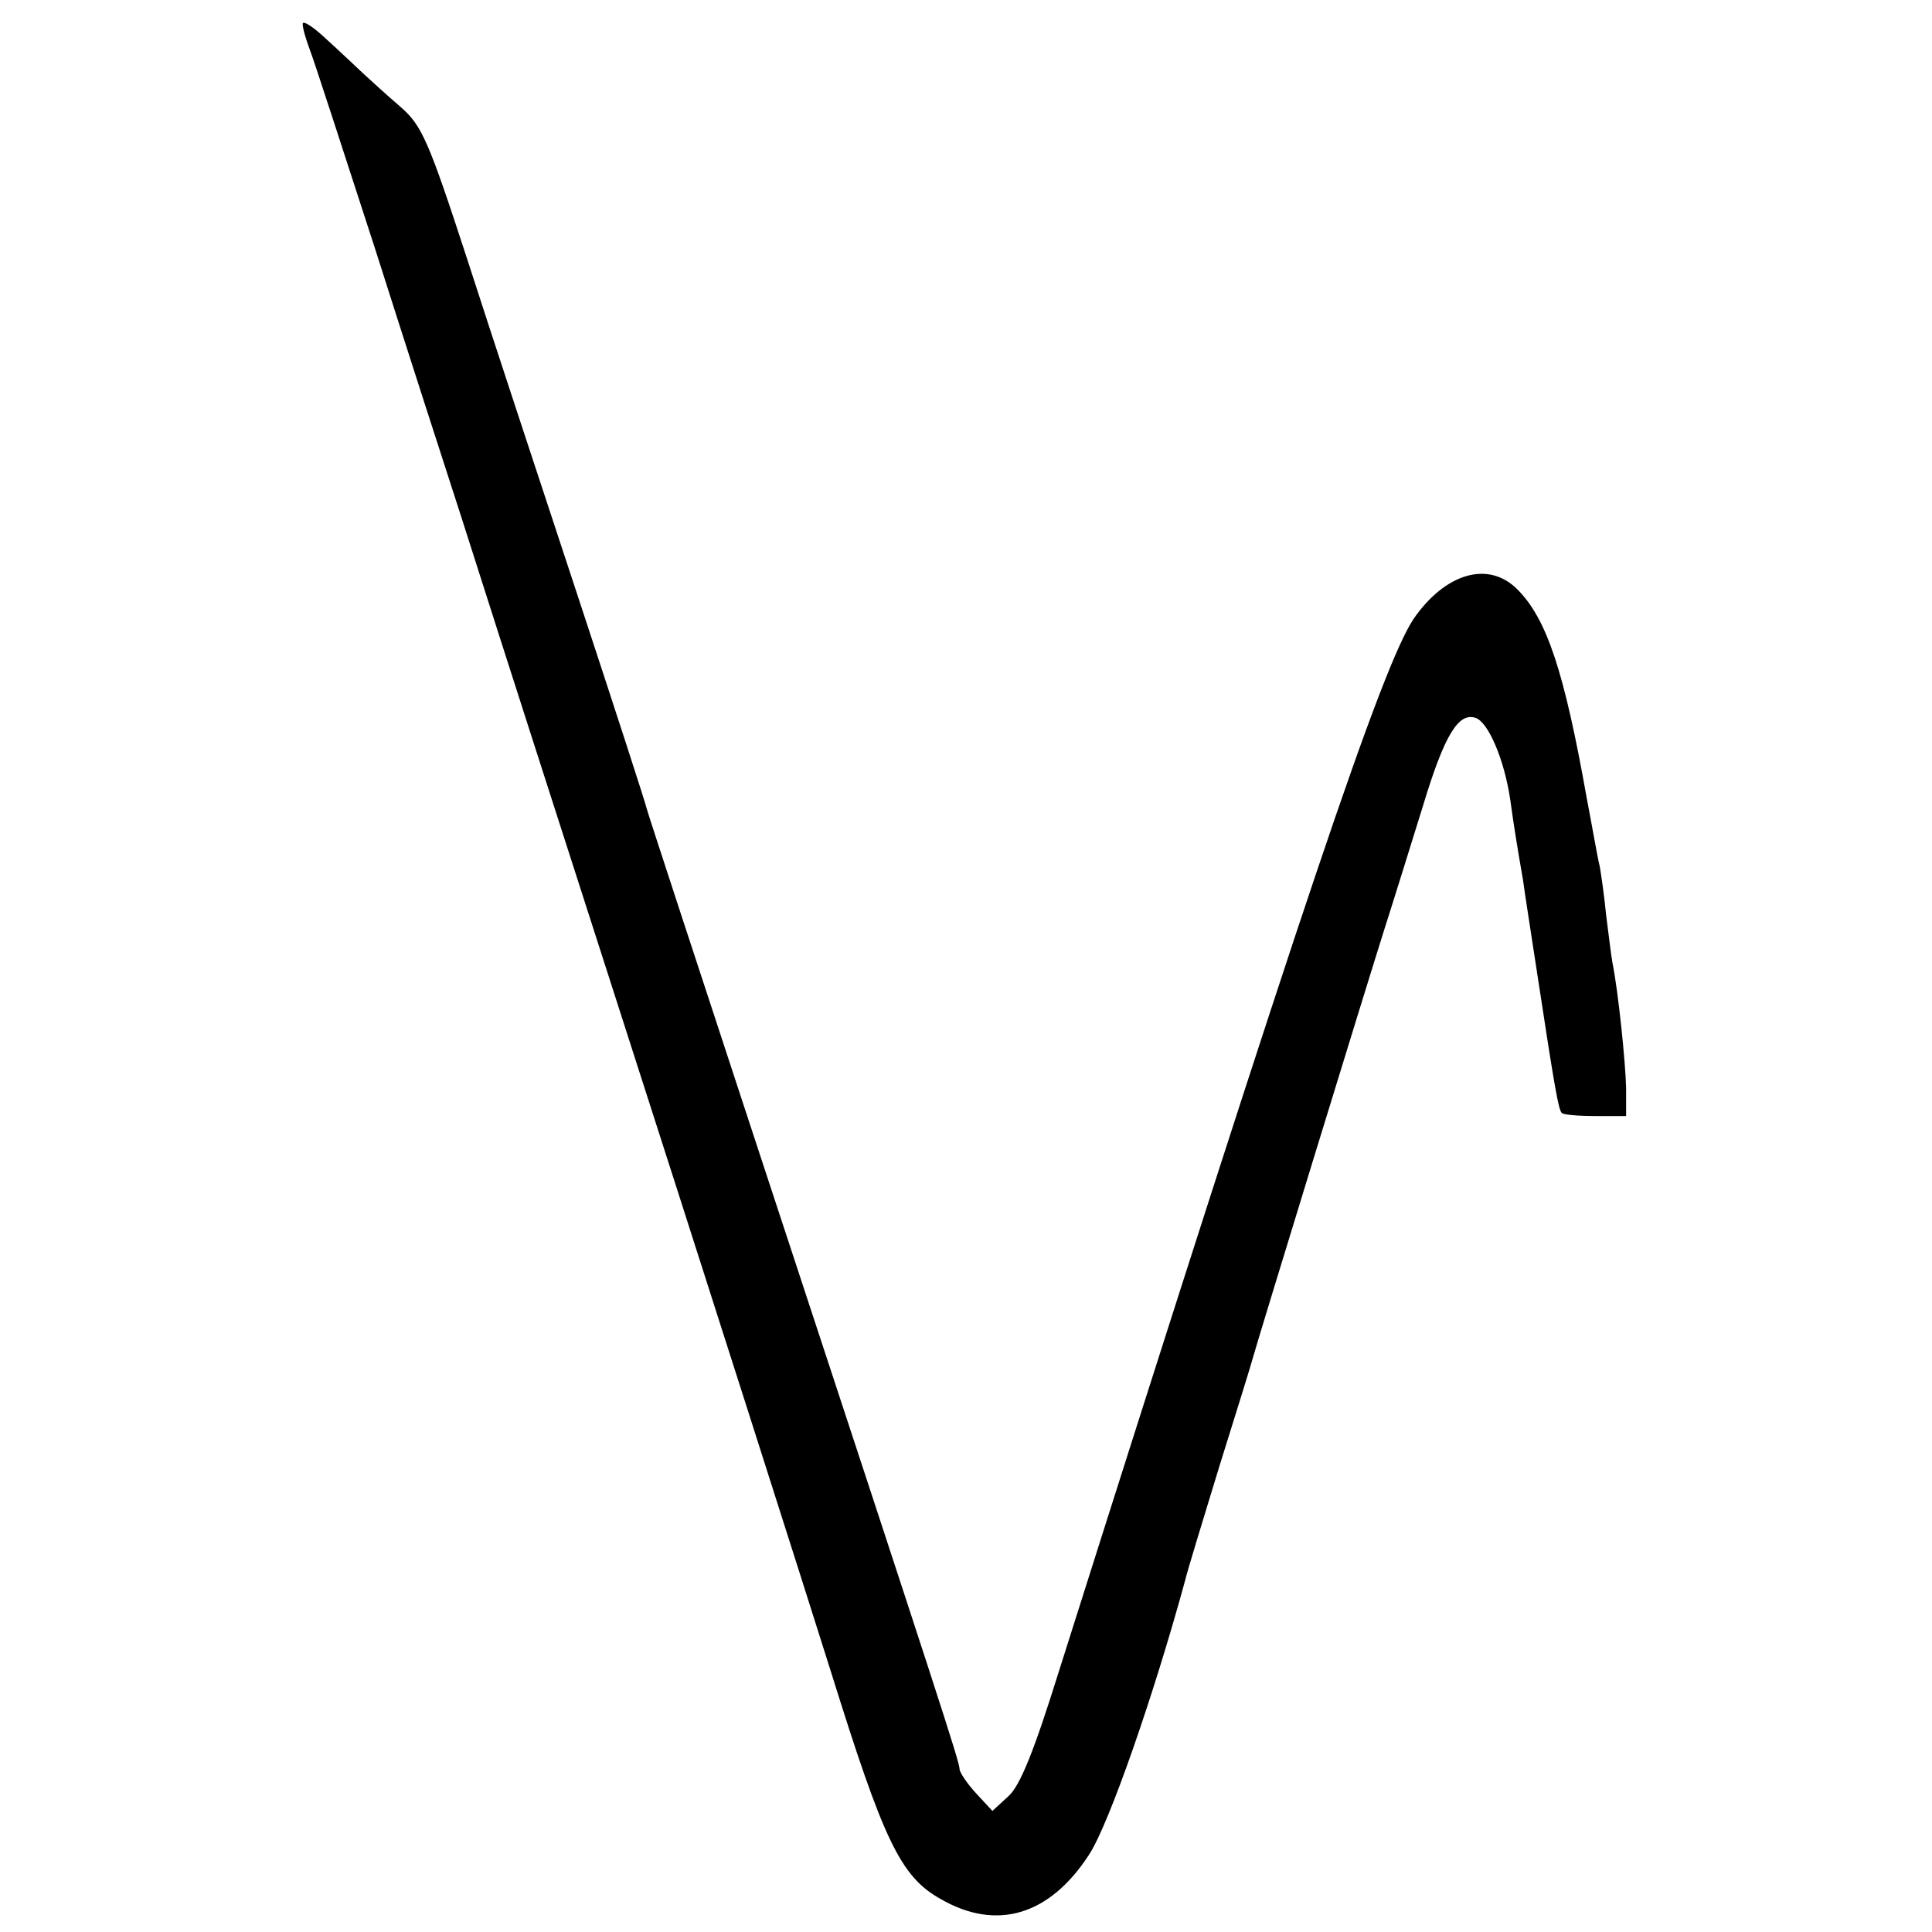 <?xml version="1.0" standalone="no"?>
<!DOCTYPE svg PUBLIC "-//W3C//DTD SVG 20010904//EN"
 "http://www.w3.org/TR/2001/REC-SVG-20010904/DTD/svg10.dtd">
<svg version="1.0" xmlns="http://www.w3.org/2000/svg"
 width="300pt" height="300pt" viewBox="0 0 300 300"
 preserveAspectRatio="xMidYMid meet">
<g transform="translate(0,300) scale(0.1,-0.1)"
fill="#000000" stroke="none">
<path d="M470 2963 c0 -7 5 -24 11 -40 6 -15 51 -154 101 -308 49 -154 110
-343 135 -420 89 -279 133 -415 223 -695 143 -444 319 -996 350 -1095 82 -263
108 -319 171 -354 87 -50 169 -25 230 69 31 47 101 249 149 425 4 17 29 98 54
180 26 83 49 157 51 165 7 26 174 570 204 665 16 50 43 137 61 195 33 109 55
145 82 135 20 -8 44 -66 53 -126 6 -44 11 -74 20 -126 2 -16 13 -86 24 -158
25 -164 31 -198 36 -203 2 -3 26 -5 52 -5 l48 0 0 44 c-1 40 -12 148 -21 193
-2 10 -6 44 -10 75 -3 31 -8 65 -10 76 -3 11 -11 58 -20 105 -35 197 -62 279
-108 325 -45 45 -112 25 -161 -46 -49 -74 -171 -435 -551 -1635 -38 -122 -60
-177 -78 -193 l-25 -23 -25 27 c-14 15 -26 33 -26 38 0 11 -29 100 -311 957
-95 289 -174 530 -175 535 -1 6 -49 154 -107 330 -58 176 -136 412 -172 524
-60 184 -70 206 -103 235 -20 17 -45 40 -57 51 -12 11 -38 36 -58 54 -20 19
-37 30 -37 24z"/>
</g>
</svg>
